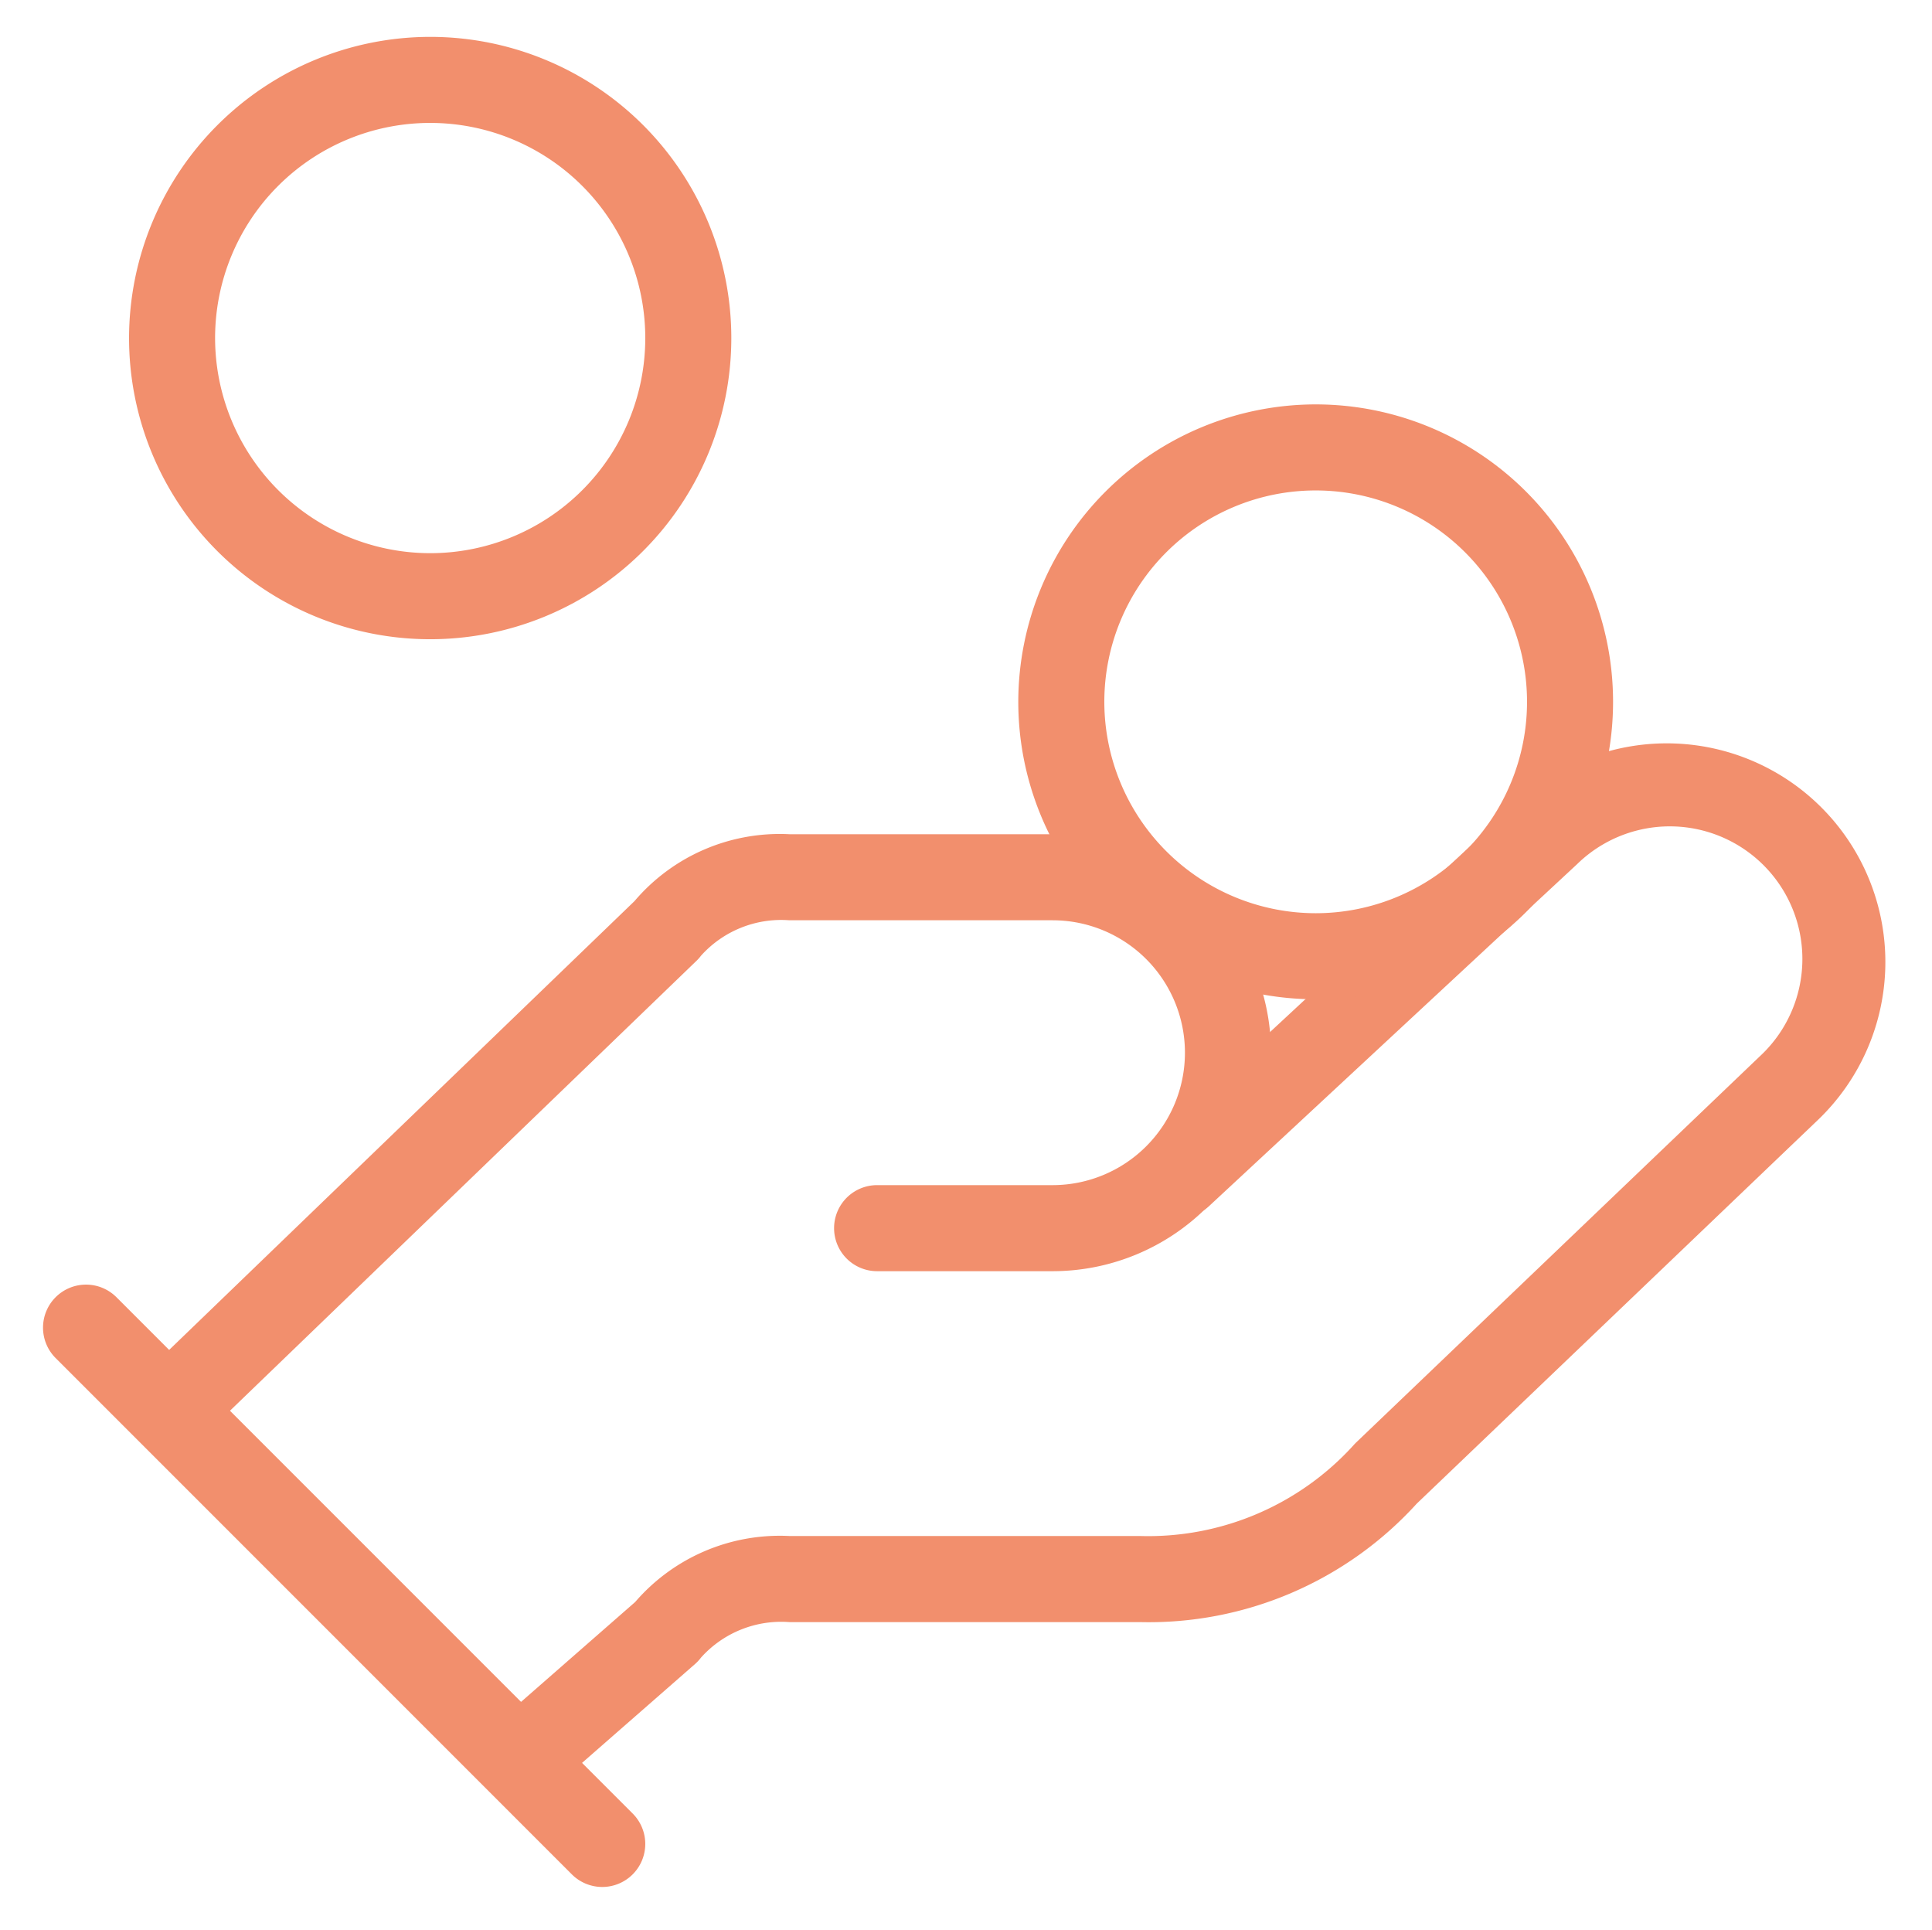 <svg xmlns="http://www.w3.org/2000/svg" data-name="Grupo 812" width="44.911" height="44.856"><defs><clipPath id="a"><path data-name="Rect&#xE1;ngulo 1195" fill="none" stroke="#f28f6d" d="M0 0h44.911v44.856H0z"></path></clipPath></defs><g data-name="Grupo 811" clip-path="url(#a)" fill="#f28f6d"><path data-name="Trazado 1256" d="M4.078 33.623a1 1 0 0 1-.694-1.72l11.365-10.959a4.431 4.431 0 0 1 3.602-1.555h6.117a5.078 5.078 0 0 1 0 10.156h-4.079a1 1 0 0 1 0-2h4.078a3.078 3.078 0 0 0 0-6.156h-6.116a2.507 2.507 0 0 0-2.055.823 1 1 0 0 1-.106.12L4.772 33.342a1 1 0 0 1-.694.281z"></path><path data-name="Trazado 1257" d="M12.234 41.778a1 1 0 0 1-.659-1.753l3.19-2.791a4.439 4.439 0 0 1 3.586-1.534h8.156a6.445 6.445 0 0 0 4.956-2.109q.029-.033.061-.064l9.379-8.971a3.082 3.082 0 1 0-4.234-4.479l-.006.006-8.559 7.951a1 1 0 0 1-1.361-1.466l8.561-7.949a5.082 5.082 0 0 1 6.979 7.388l-9.349 8.94a8.42 8.42 0 0 1-6.431 2.754h-8.152a2.507 2.507 0 0 0-2.054.823 1 1 0 0 1-.142.153l-3.262 2.854a1 1 0 0 1-.659.247z"></path><path data-name="L&#xED;nea 175" d="M14 43.857a1 1 0 0 1-.707-.293l-12-12a1 1 0 0 1 0-1.414 1 1 0 0 1 1.414 0l12 12A1 1 0 0 1 14 43.857z"></path><path data-name="Elipse 208" d="M30.584 9.399a6.913 6.913 0 1 1-6.913 6.913 6.921 6.921 0 0 1 6.913-6.913zm0 11.826a4.913 4.913 0 1 0-4.913-4.913 4.918 4.918 0 0 0 4.913 4.913z"></path><path data-name="Elipse 209" d="M10 .857a7 7 0 1 1-7 7 7.008 7.008 0 0 1 7-7zm0 12a5 5 0 1 0-5-5 5.006 5.006 0 0 0 5 5z"></path></g></svg>